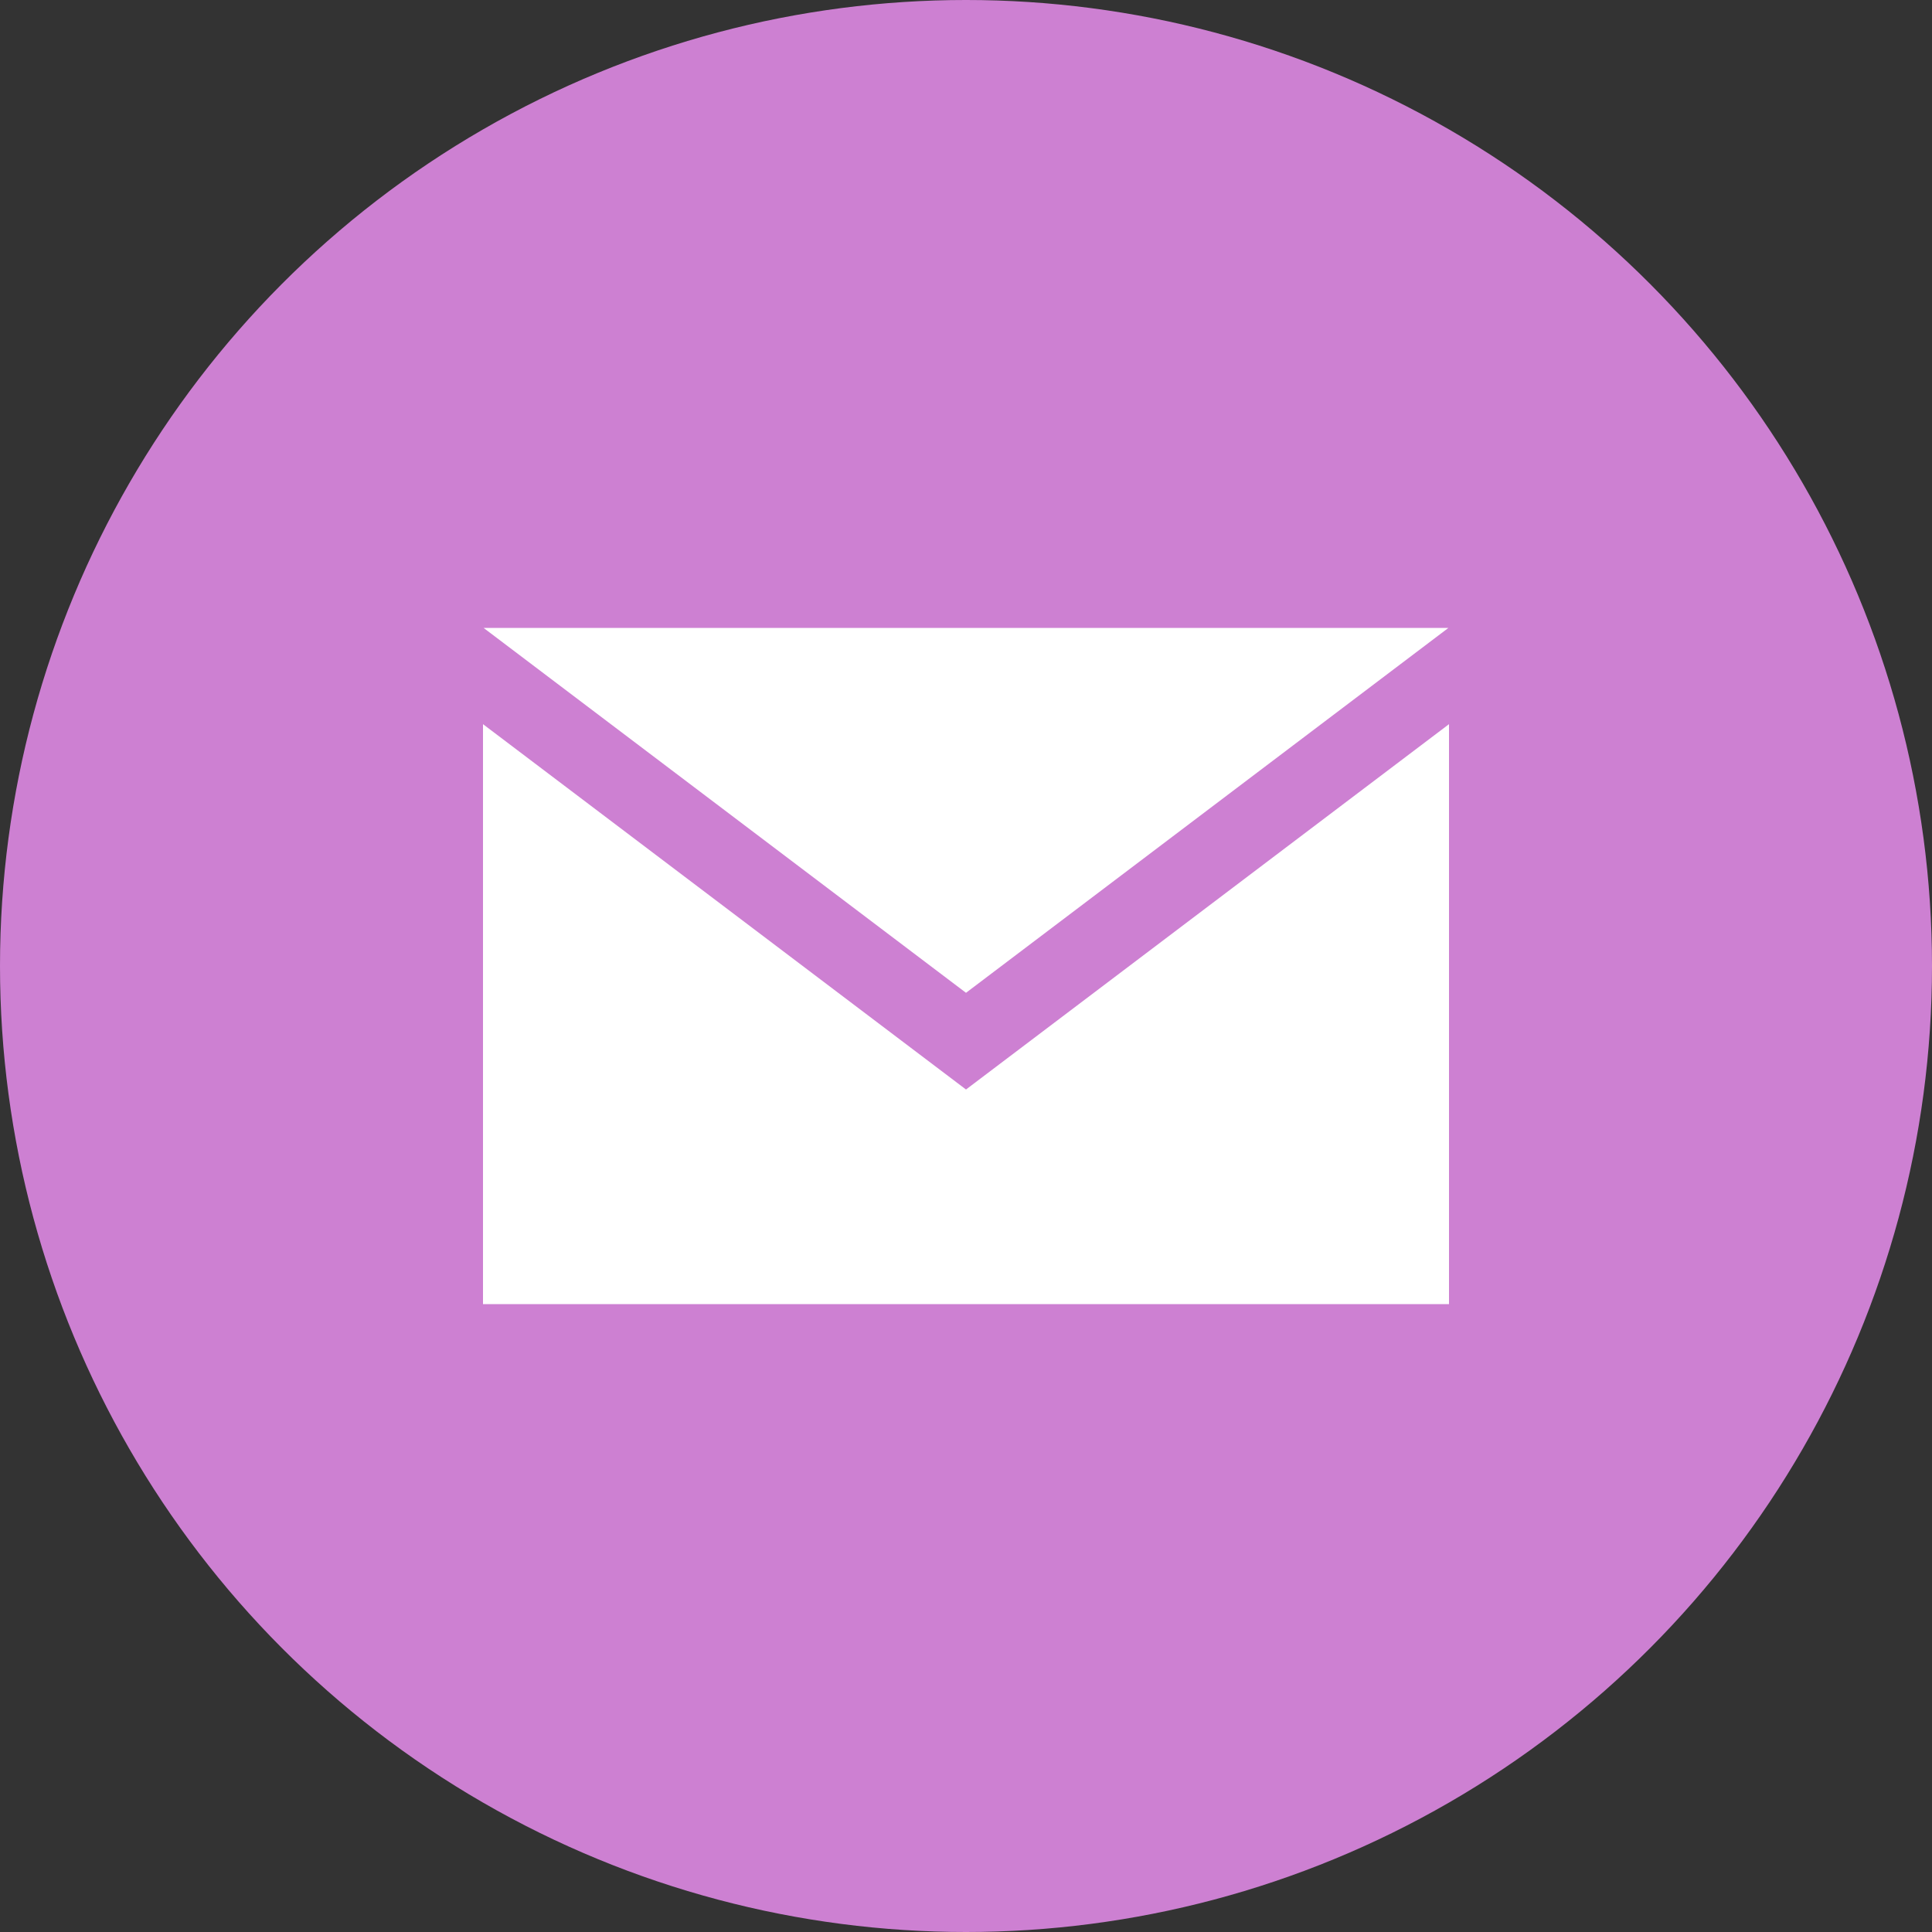 <svg width="40" height="40" viewBox="0 0 40 40" fill="none" xmlns="http://www.w3.org/2000/svg">
<rect x="0" y="0" width="40" height="40" fill="#333333" stroke="none"/>
<circle cx="20" cy="20" r="20" fill="#CD80D2"/>
<path d="M20 20.555L10.012 13H29.988L20 20.555ZM20 22.557L10 14.993V27H30V14.993L20 22.557Z" fill="white"/>
</svg>
